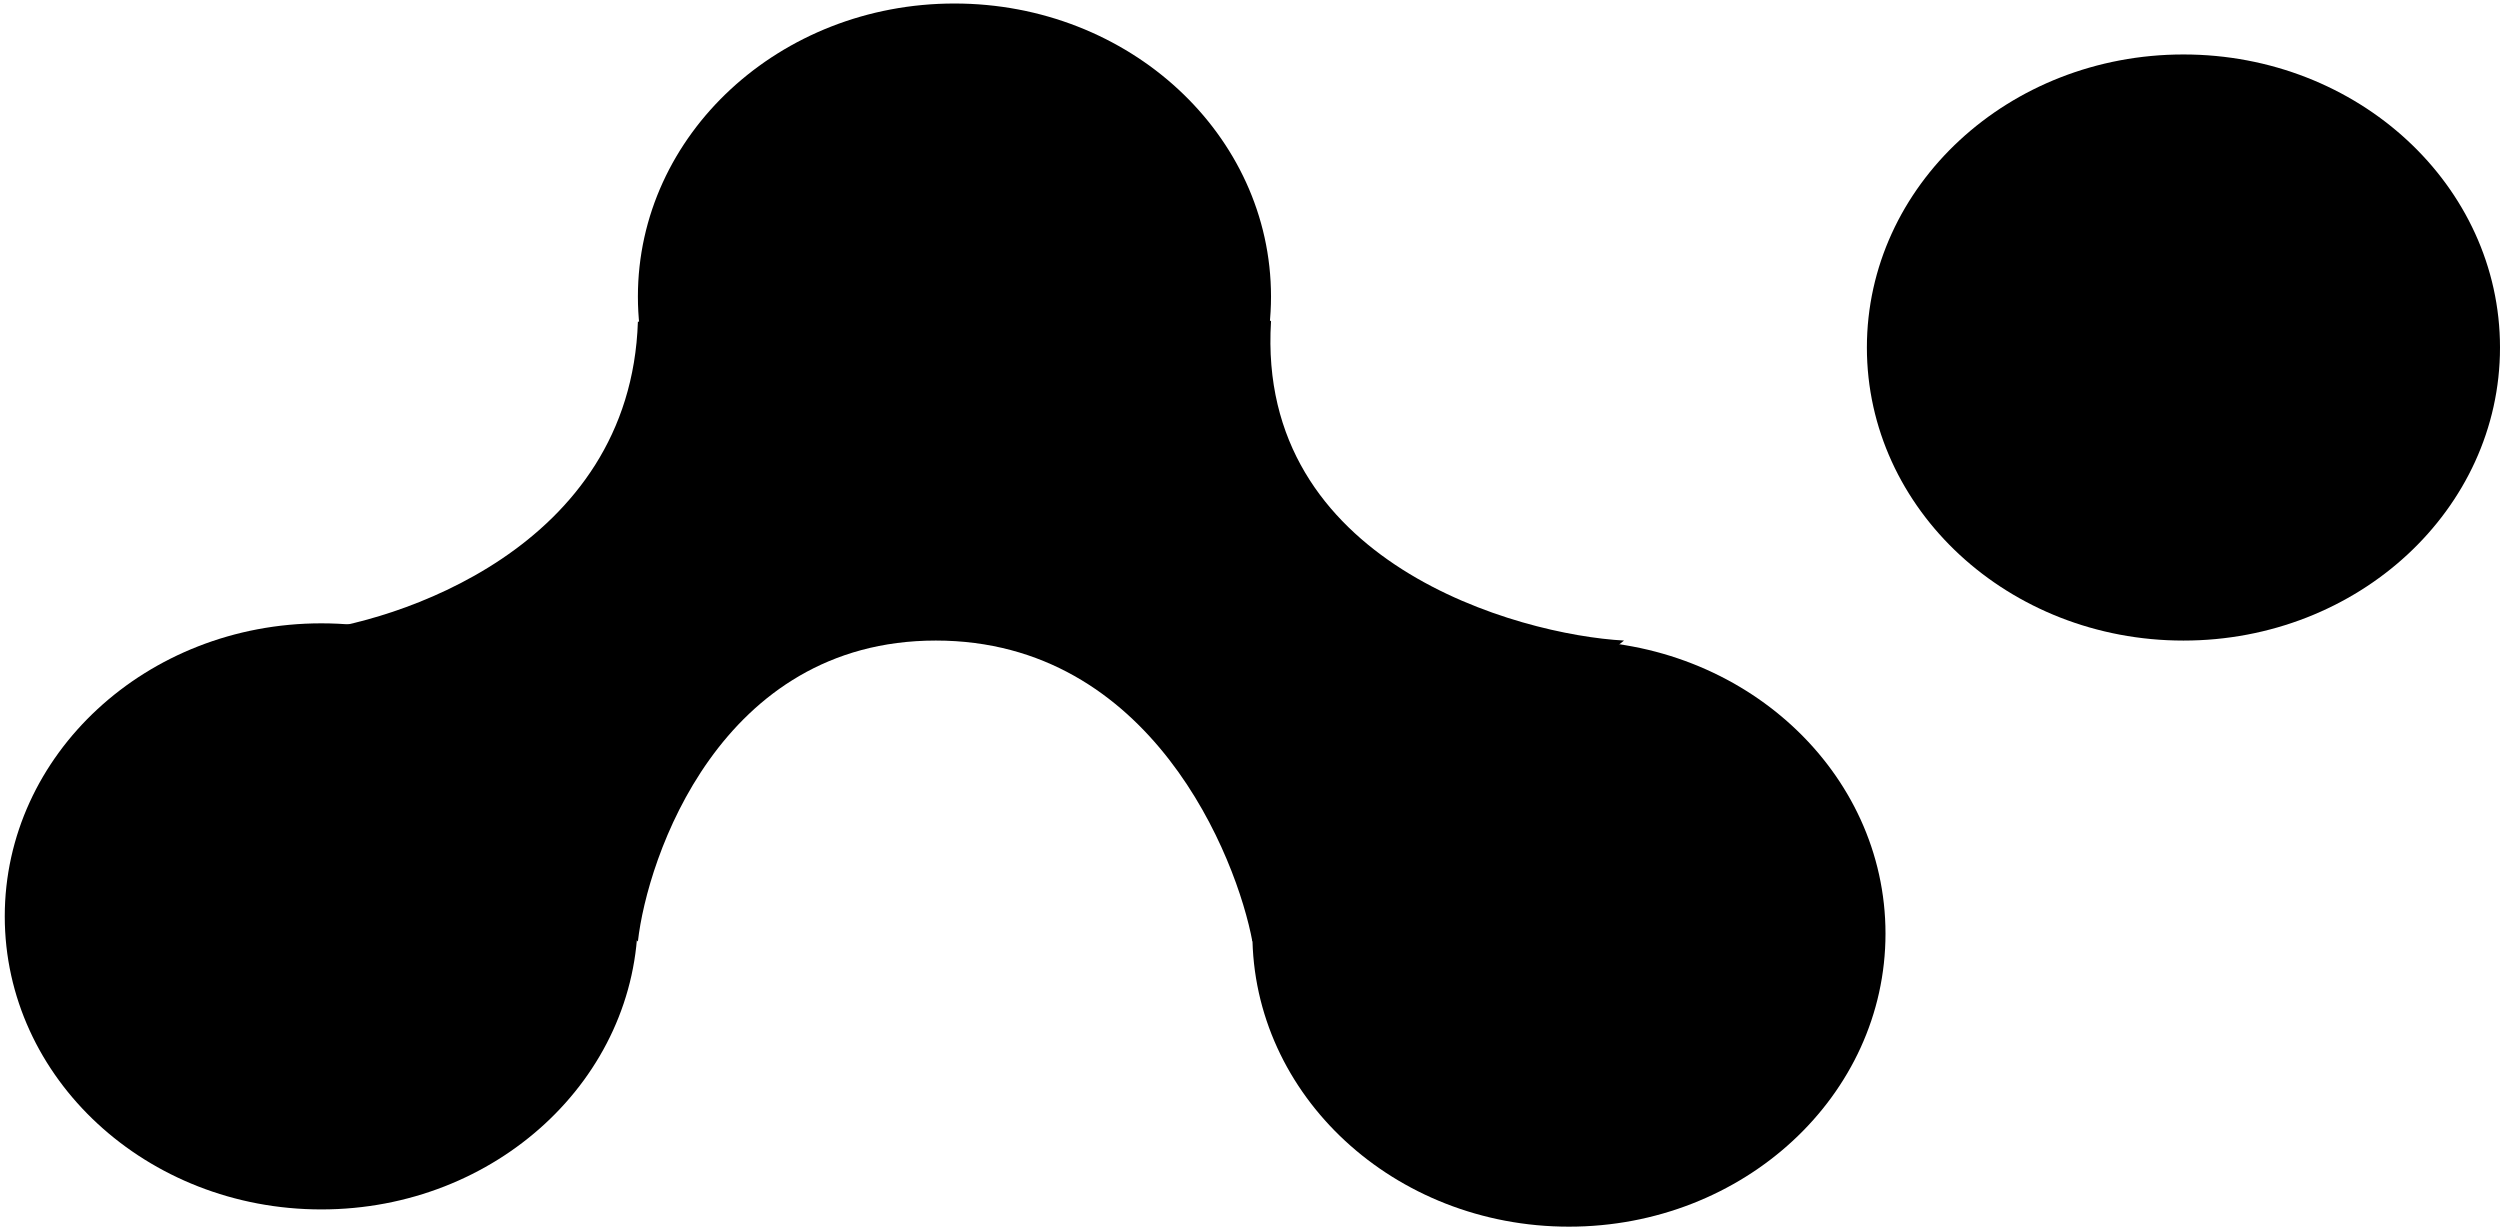 <svg xmlns="http://www.w3.org/2000/svg" viewBox="0 0 126 62"><path d="M32.15 46.185C32.15 54.342 25.006 60.955 16.195 60.955C7.383 60.955 0.24 54.342 0.24 46.185C0.24 38.028 7.383 31.416 16.195 31.416C25.006 31.416 32.15 38.028 32.15 46.185Z"></path><path d="M64.059 14.946C64.059 23.103 56.916 29.716 48.104 29.716C39.293 29.716 32.15 23.103 32.15 14.946C32.15 6.789 39.293 0.177 48.104 0.177C56.916 0.177 64.059 6.789 64.059 14.946Z"></path><path d="M95.029 47.054C95.029 55.211 87.886 61.824 79.075 61.824C70.263 61.824 63.12 55.211 63.12 47.054C63.12 38.897 70.263 32.285 79.075 32.285C87.886 32.285 95.029 38.897 95.029 47.054Z"></path><path d="M126 17.515C126 25.672 118.857 32.285 110.046 32.285C101.234 32.285 94.091 25.672 94.091 17.515C94.091 9.358 101.234 2.745 110.046 2.745C118.857 2.745 126 9.358 126 17.515Z"></path><path d="M47.166 32.284C36.279 32.284 32.619 43.252 32.15 47.451L15.297 31.85C19.833 31.416 31.774 27.68 32.15 16.212C58.052 15.517 64.215 15.922 64.059 16.212C63.308 28.375 76.531 31.995 81.85 32.284L63.12 47.451C62.338 43.252 58.052 32.284 47.166 32.284Z"></path></svg>